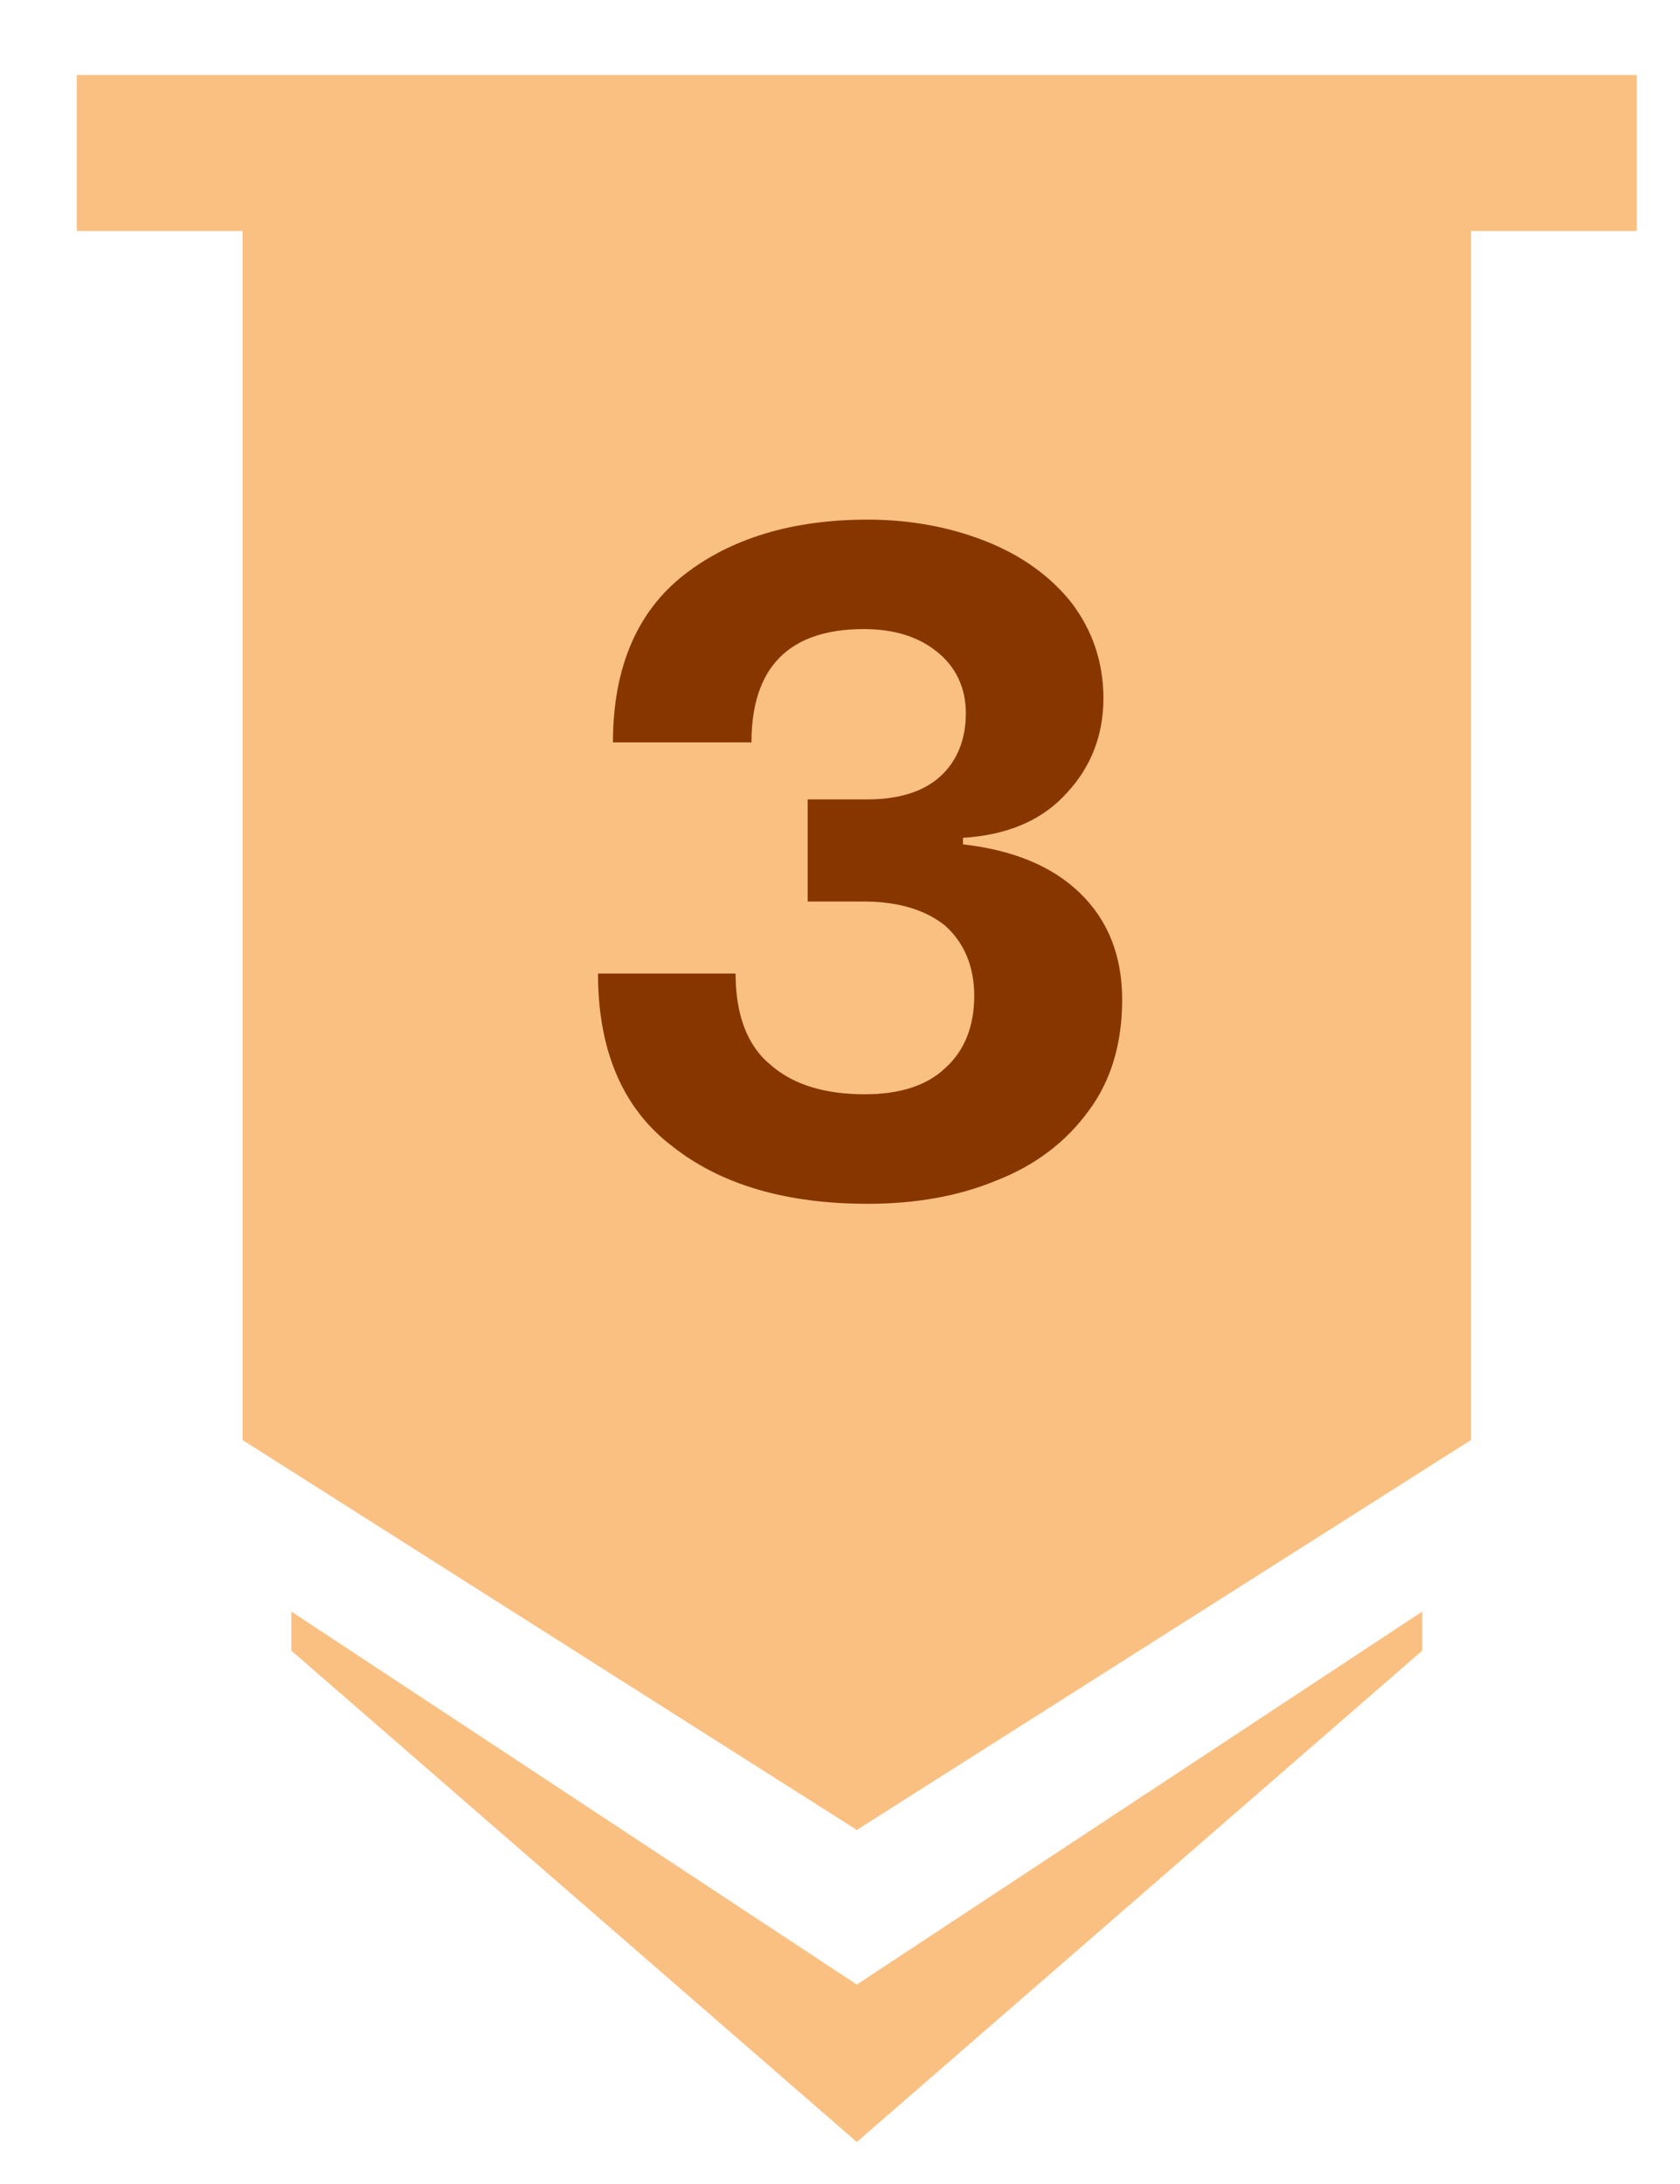 <svg xmlns="http://www.w3.org/2000/svg" width="20" height="26" viewBox="0 0 20 26" fill="none">
    <path fill-rule="evenodd" clip-rule="evenodd"
        d="M19.485 0.893H0.914V2.75H2.887V17.143L10.2 21.785L17.512 17.143V2.75H19.485V0.893ZM3.468 19.185L10.2 23.626L16.932 19.185V19.65L10.2 25.5L3.468 19.65V19.185Z"
        fill="#FAC082" />
    <path
        d="M11.464 10.052C12.055 10.119 12.523 10.308 12.857 10.632C13.191 10.955 13.359 11.378 13.359 11.902C13.359 12.425 13.225 12.871 12.957 13.228C12.69 13.595 12.322 13.874 11.866 14.052C11.409 14.242 10.896 14.331 10.328 14.331C9.37 14.331 8.59 14.108 8.01 13.651C7.42 13.206 7.119 12.515 7.119 11.59H8.757C8.757 12.091 8.902 12.459 9.18 12.682C9.448 12.916 9.826 13.027 10.294 13.027C10.707 13.027 11.03 12.927 11.253 12.715C11.476 12.515 11.598 12.225 11.598 11.857C11.598 11.501 11.476 11.222 11.253 11.021C11.019 10.832 10.695 10.732 10.272 10.732H9.615V9.517H10.317C10.695 9.517 10.985 9.428 11.186 9.25C11.386 9.072 11.498 8.815 11.498 8.492C11.498 8.18 11.375 7.935 11.152 7.757C10.93 7.578 10.64 7.489 10.283 7.489C9.392 7.489 8.946 7.946 8.946 8.838H7.297C7.297 7.946 7.587 7.278 8.144 6.843C8.701 6.408 9.436 6.186 10.328 6.186C10.84 6.186 11.308 6.275 11.732 6.442C12.155 6.609 12.501 6.854 12.757 7.177C13.002 7.5 13.136 7.879 13.136 8.314C13.136 8.748 12.991 9.127 12.701 9.439C12.412 9.762 11.999 9.941 11.464 9.974V10.052Z"
        fill="#873600" />
</svg>